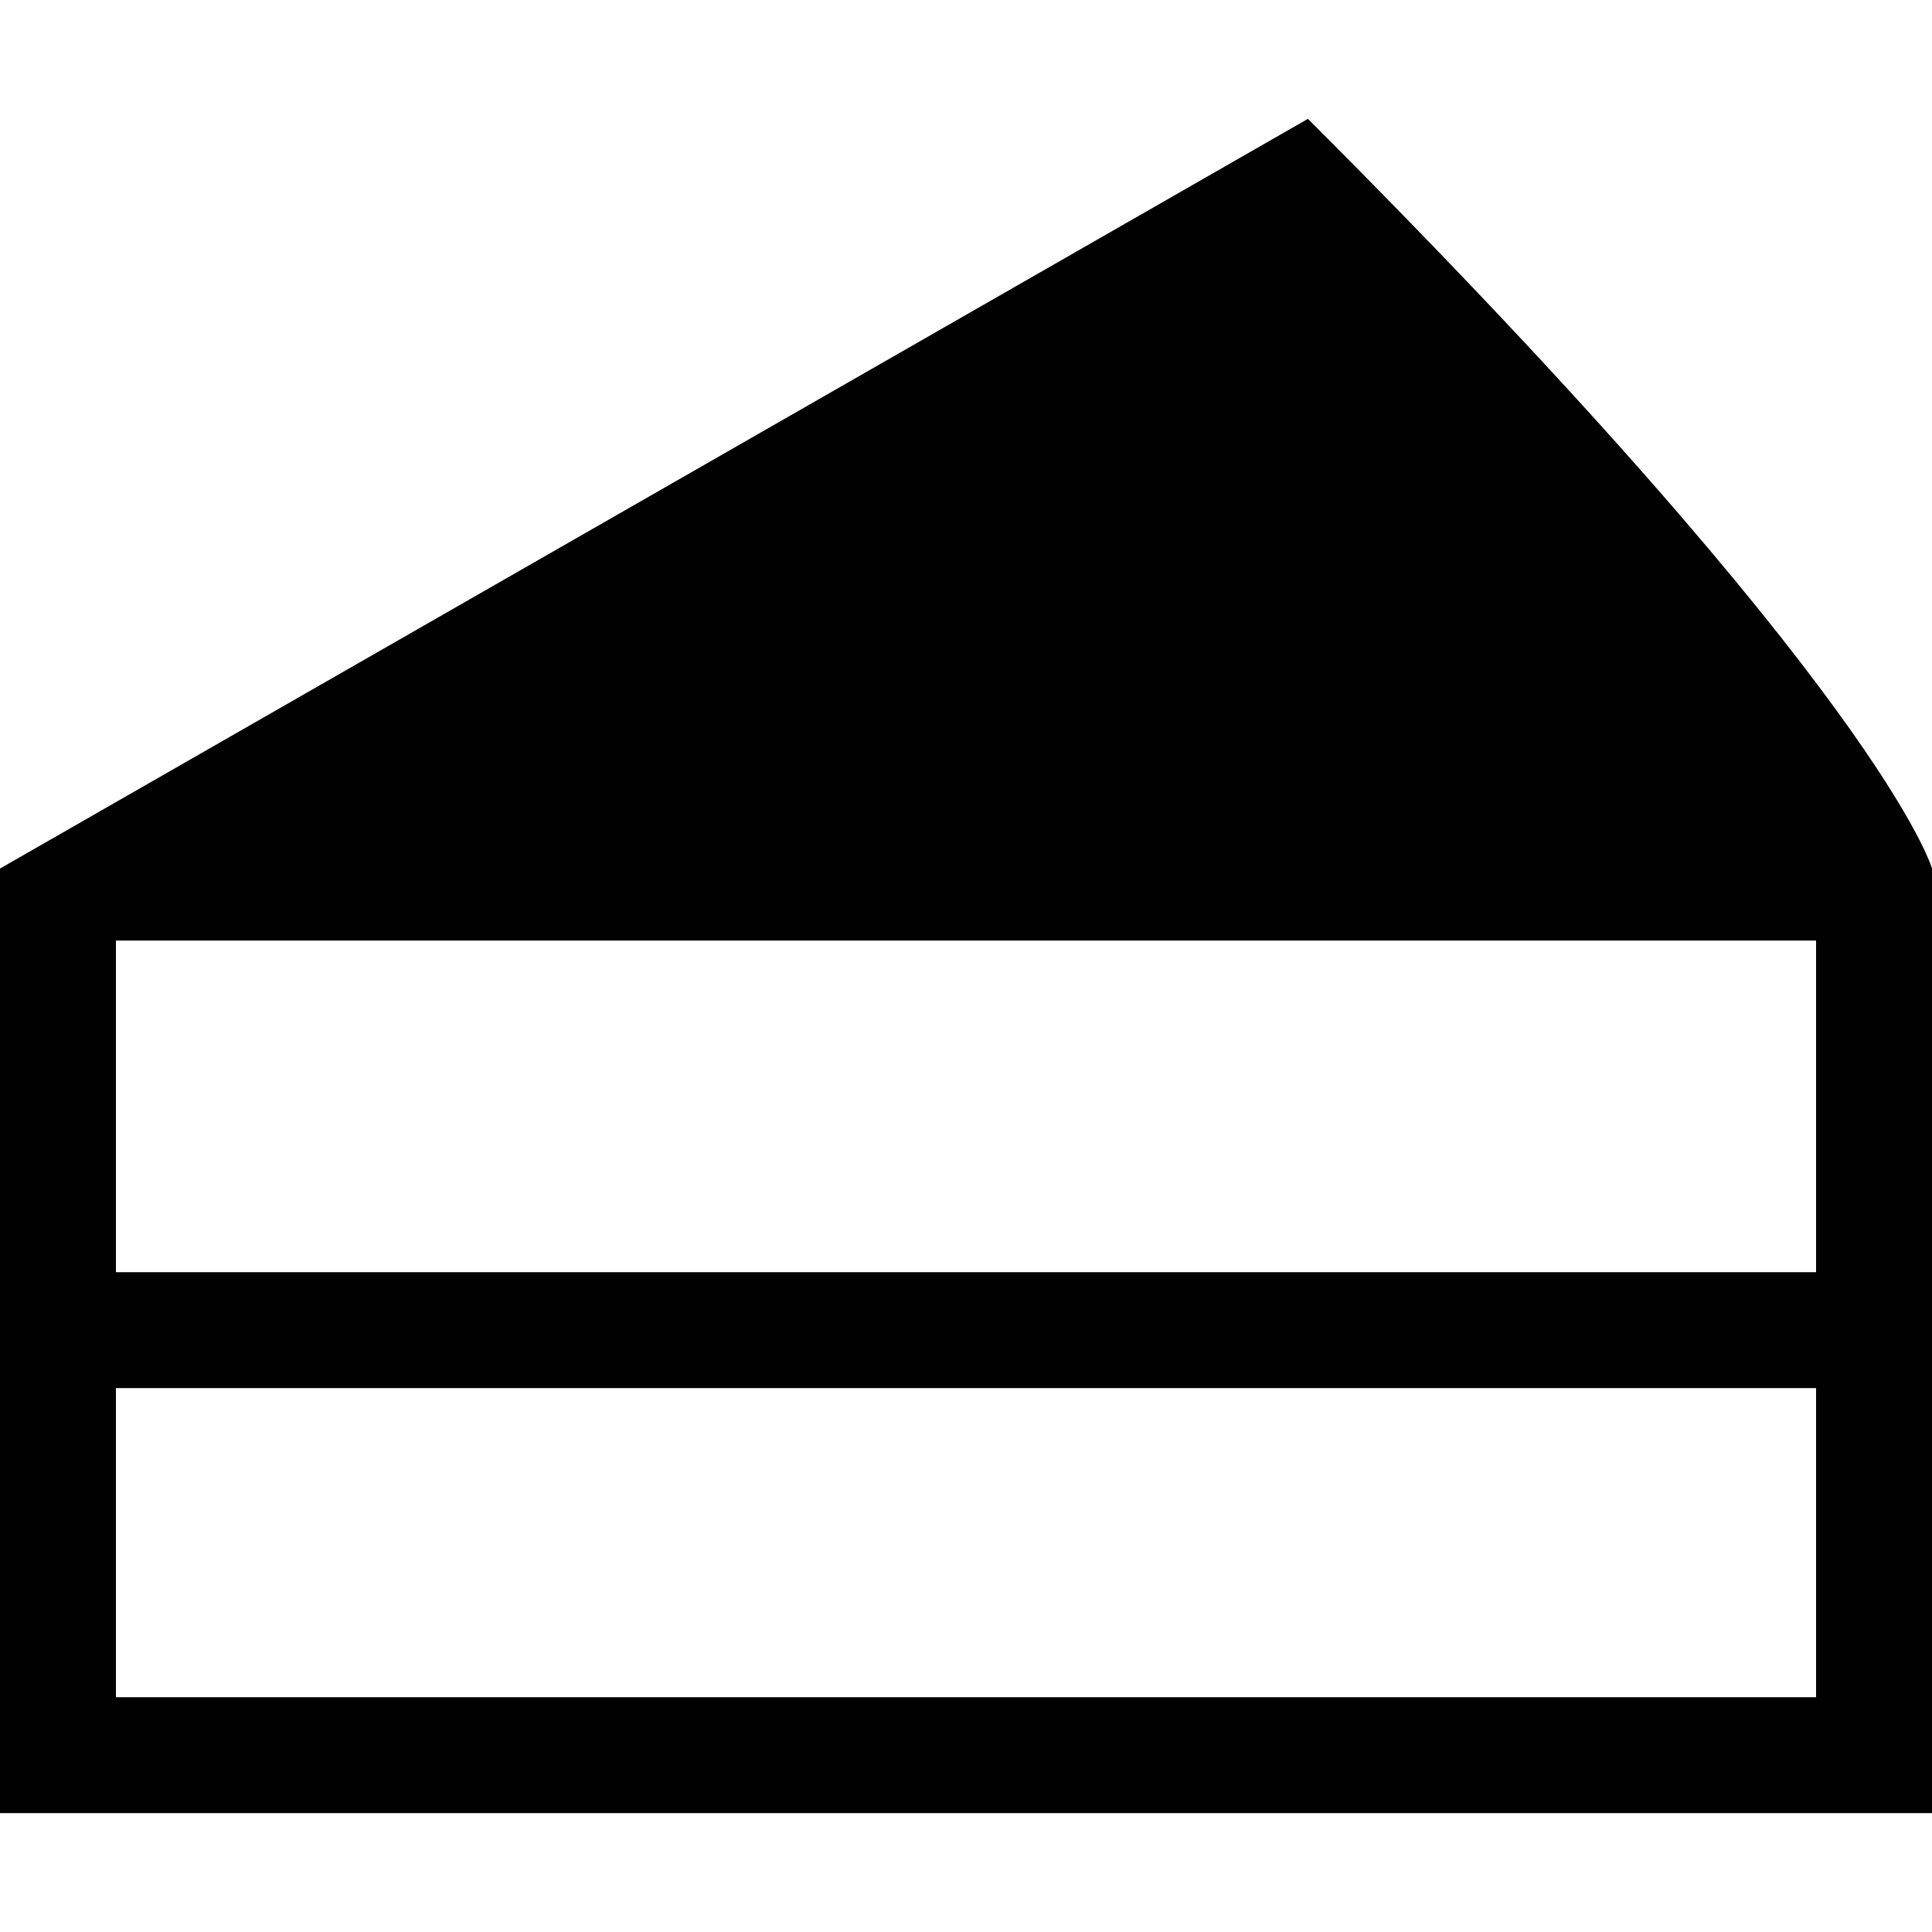 <?xml version="1.0" encoding="utf-8"?>
<!-- Generator: Adobe Illustrator 16.0.0, SVG Export Plug-In . SVG Version: 6.00 Build 0)  -->
<!DOCTYPE svg PUBLIC "-//W3C//DTD SVG 1.1//EN" "http://www.w3.org/Graphics/SVG/1.1/DTD/svg11.dtd">
<svg version="1.1" id="Layer_1" xmlns="http://www.w3.org/2000/svg" xmlns:xlink="http://www.w3.org/1999/xlink" x="0px" y="0px"
	 width="150px" height="150px" viewBox="0 0 50 50" enable-background="new 0 0 50 50" xml:space="preserve">
<path id="cake" fill="#010101" d="M33.849,3.076L0,22.478v24.446h50V22.478C50,22.478,48.76,17.985,33.849,3.076z M47,32.924H3
	v-8.582h44V32.924z M3,43.924v-8h44v8H3z"/>
</svg>
